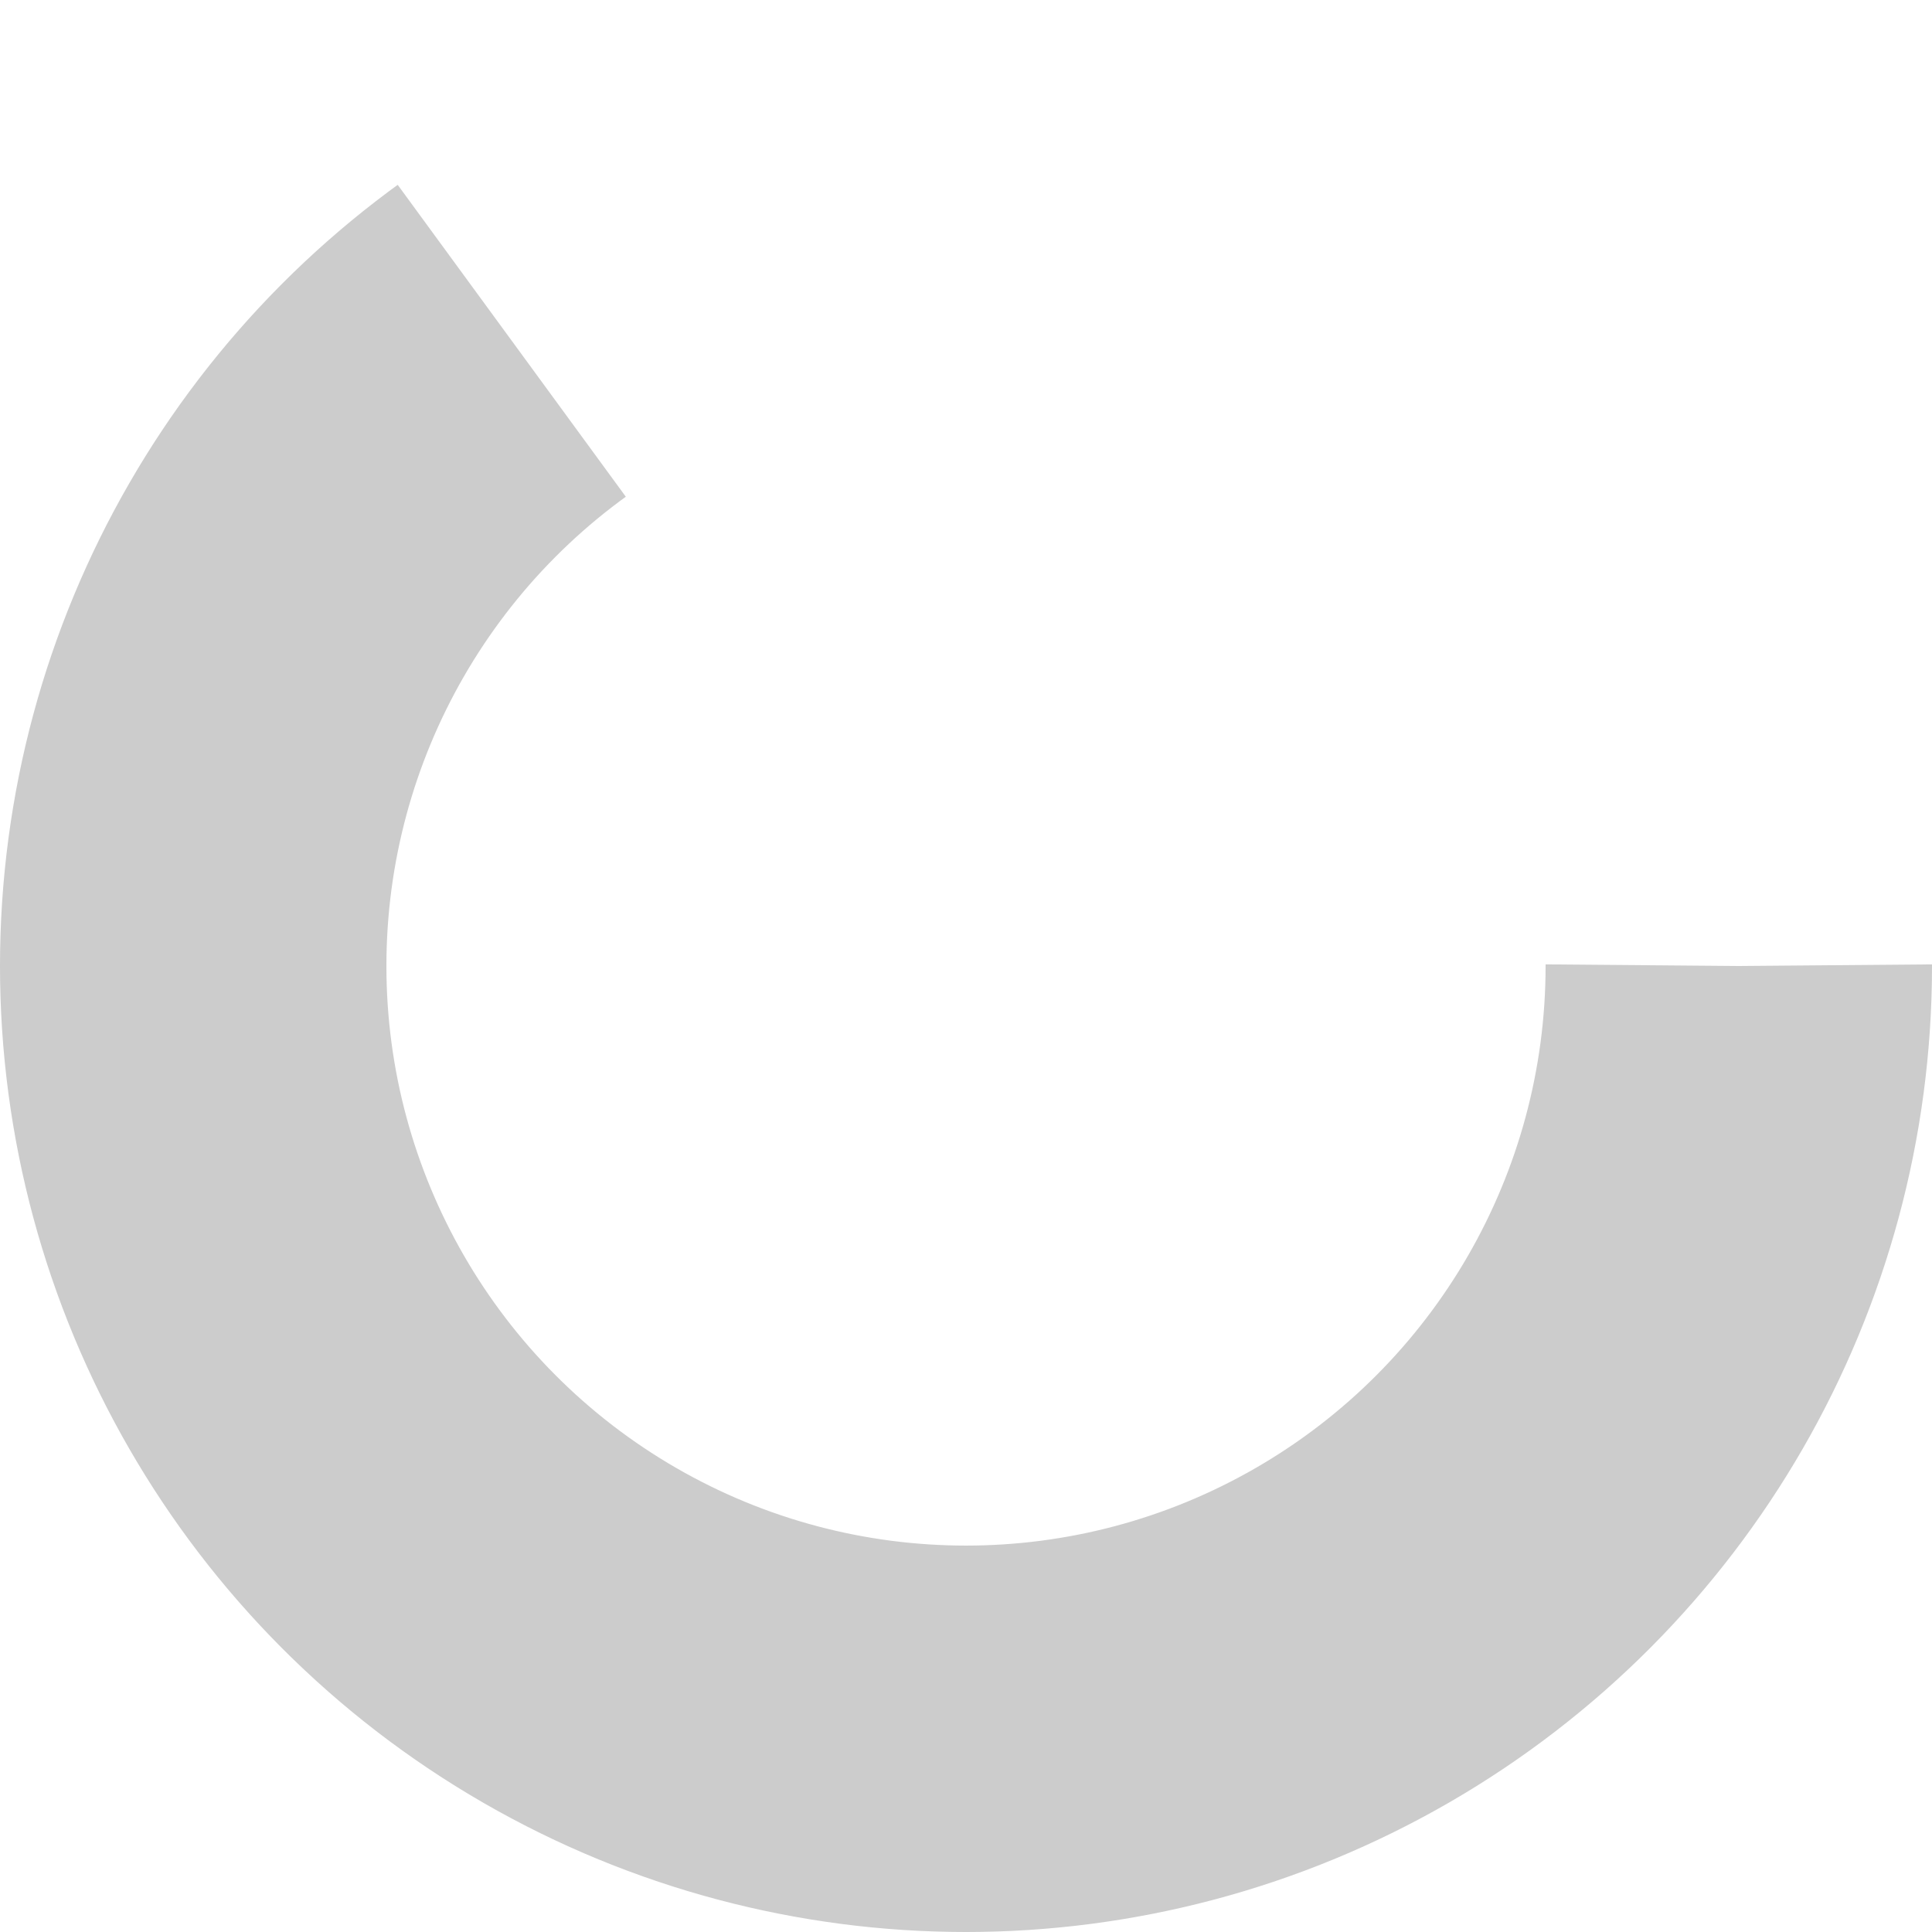 <?xml version="1.0" encoding="utf-8"?>
<svg width='28px' height='28px' xmlns="http://www.w3.org/2000/svg" viewBox="0 0 100 100" preserveAspectRatio="xMidYMid" class="uil-ring">
	<rect x="0" y="0" width="100" height="100" fill="none" class="bk"></rect>
	<circle cx="50" cy="50" r="40" stroke-dasharray="163.363 87.965" stroke="#ccc" fill="none" stroke-width="20">
		<animateTransform attributeName="transform" type="rotate" values="0 50 50;180 50 50;360 50 50;" keyTimes="0;0.5;1" dur="0.7s" repeatCount="indefinite" begin="0s"></animateTransform>
	</circle>
</svg>
